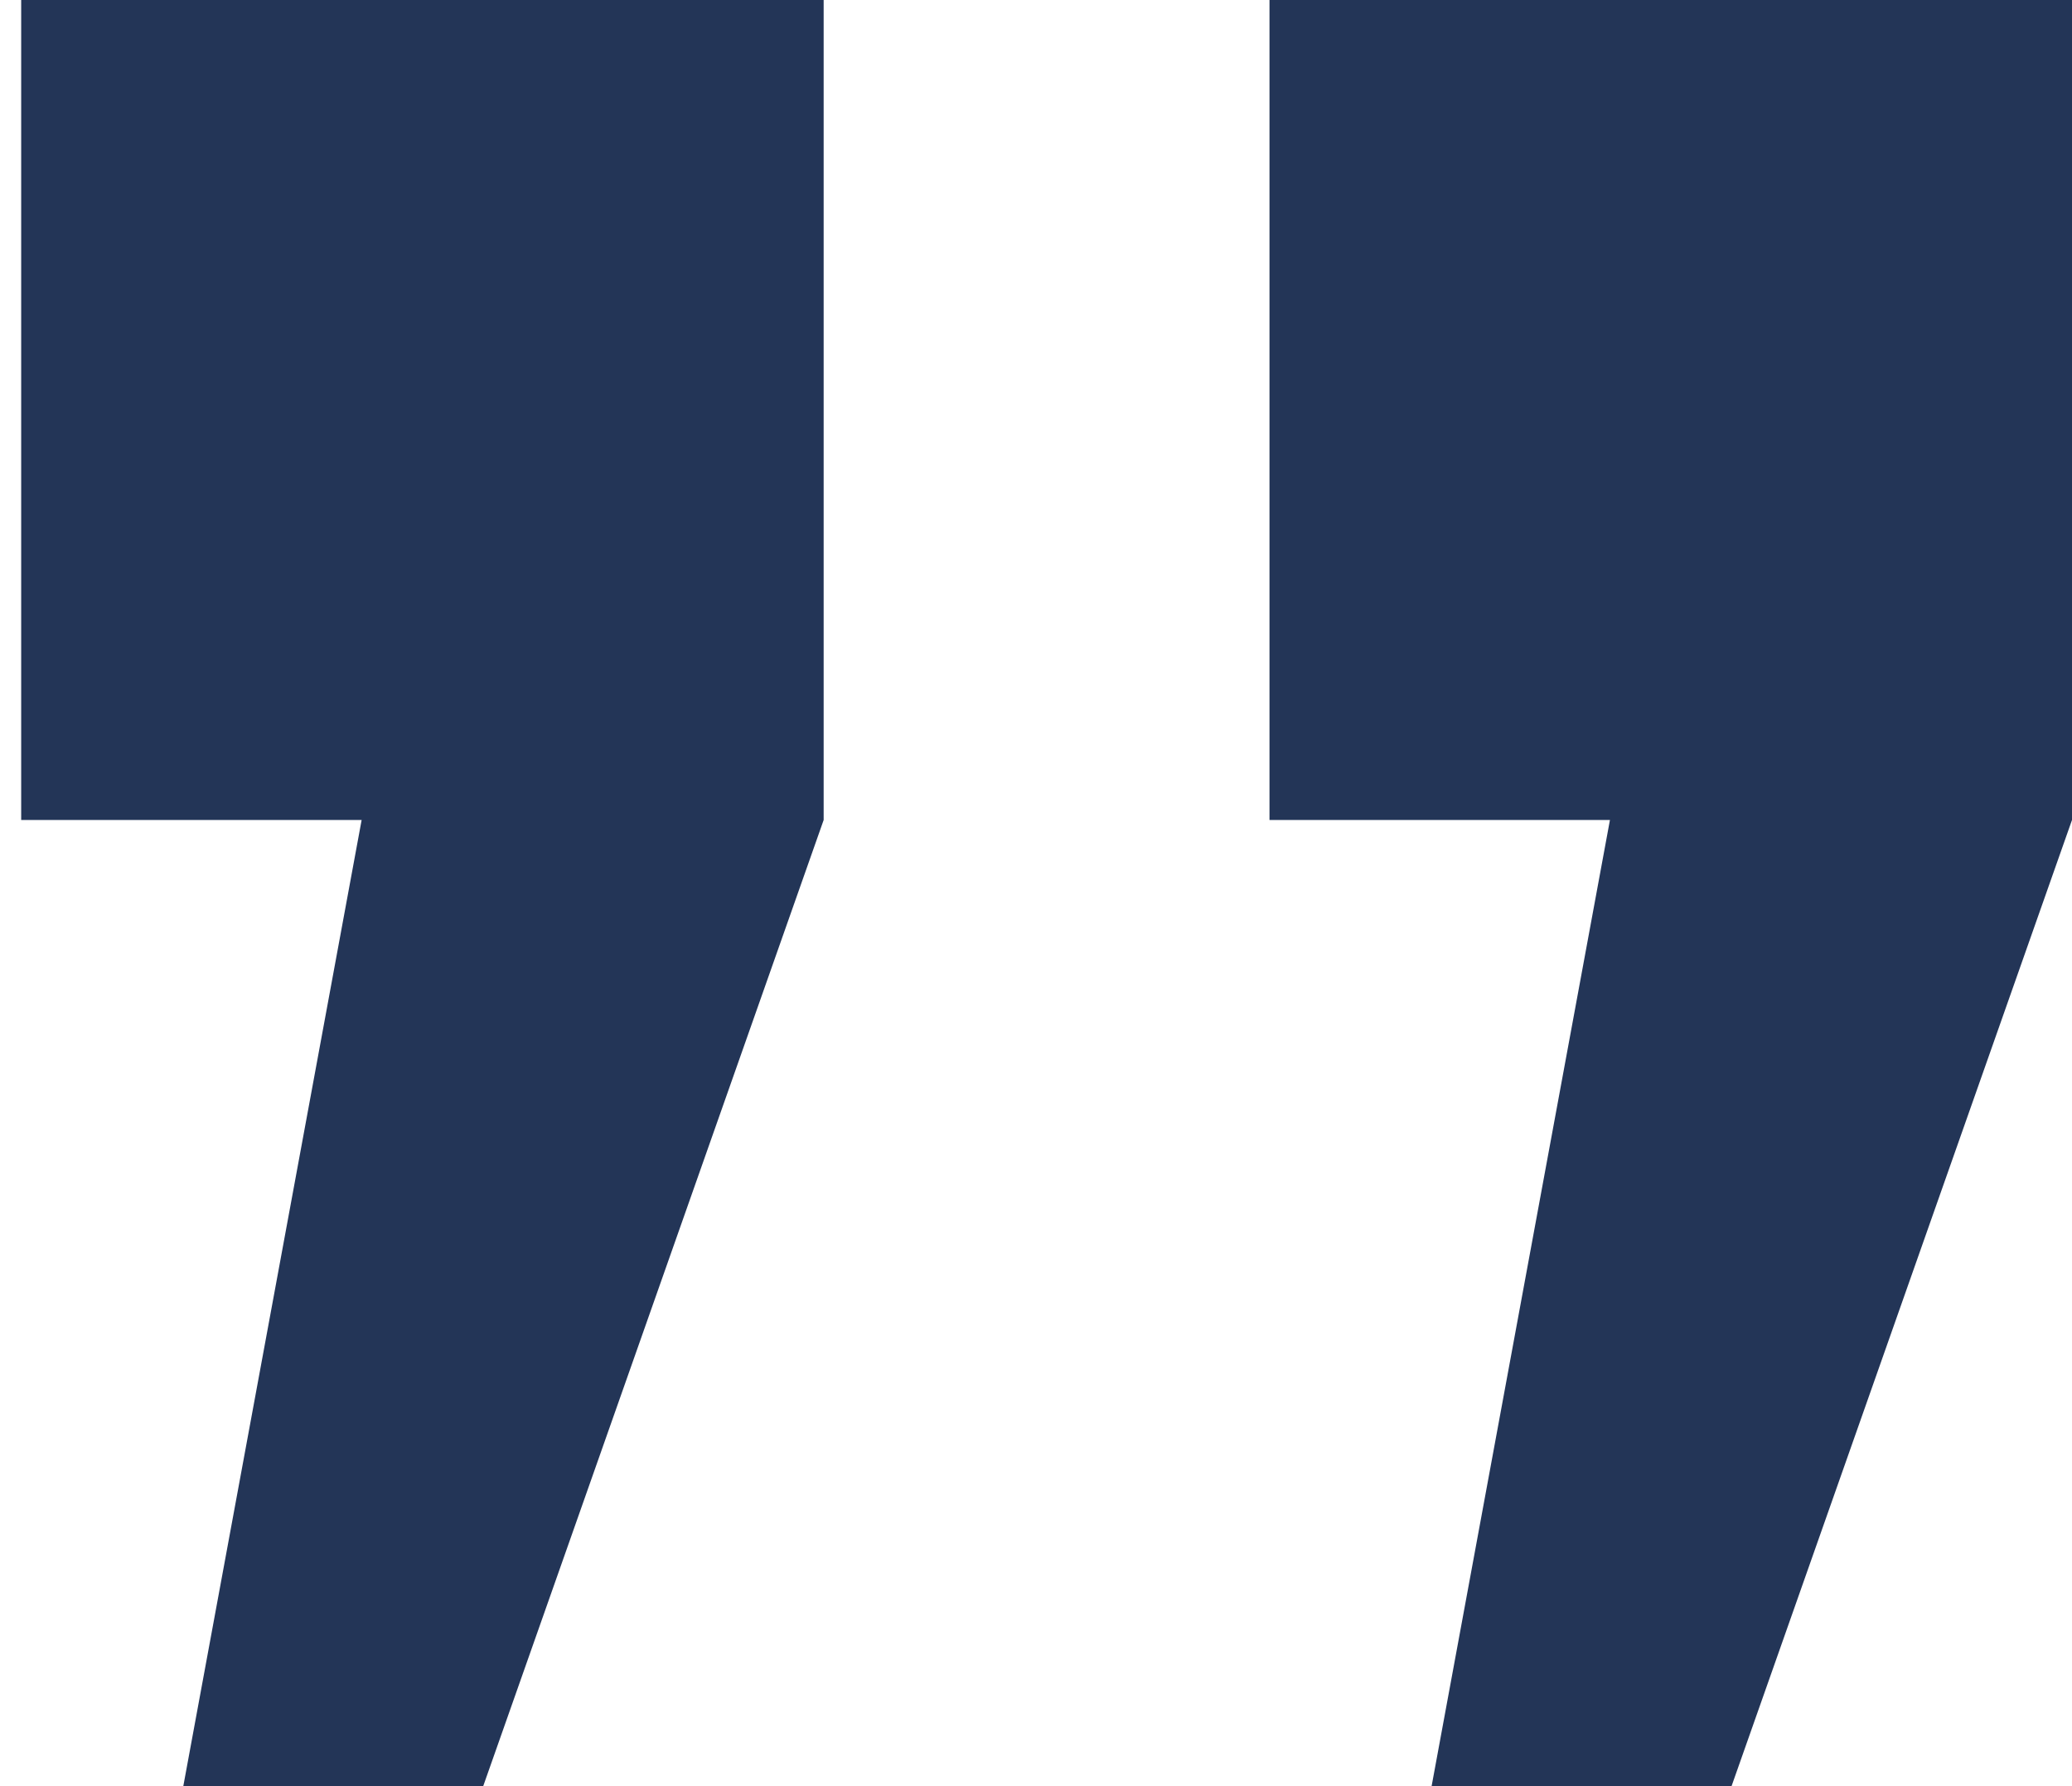 <svg width="58" height="50" viewBox="0 0 58 50" fill="none" xmlns="http://www.w3.org/2000/svg">
<path d="M45.066 22.954L35.536 22.954L35.536 1.85085e-06L58 3.8147e-06L58 22.954L48.47 50L40.074 50L45.066 22.954ZM10.123 22.954L0.593 22.954L0.593 -1.20402e-06L23.056 7.59828e-07L23.056 22.954L13.526 50L5.131 50L10.123 22.954Z" fill="#233557"/>
</svg>
